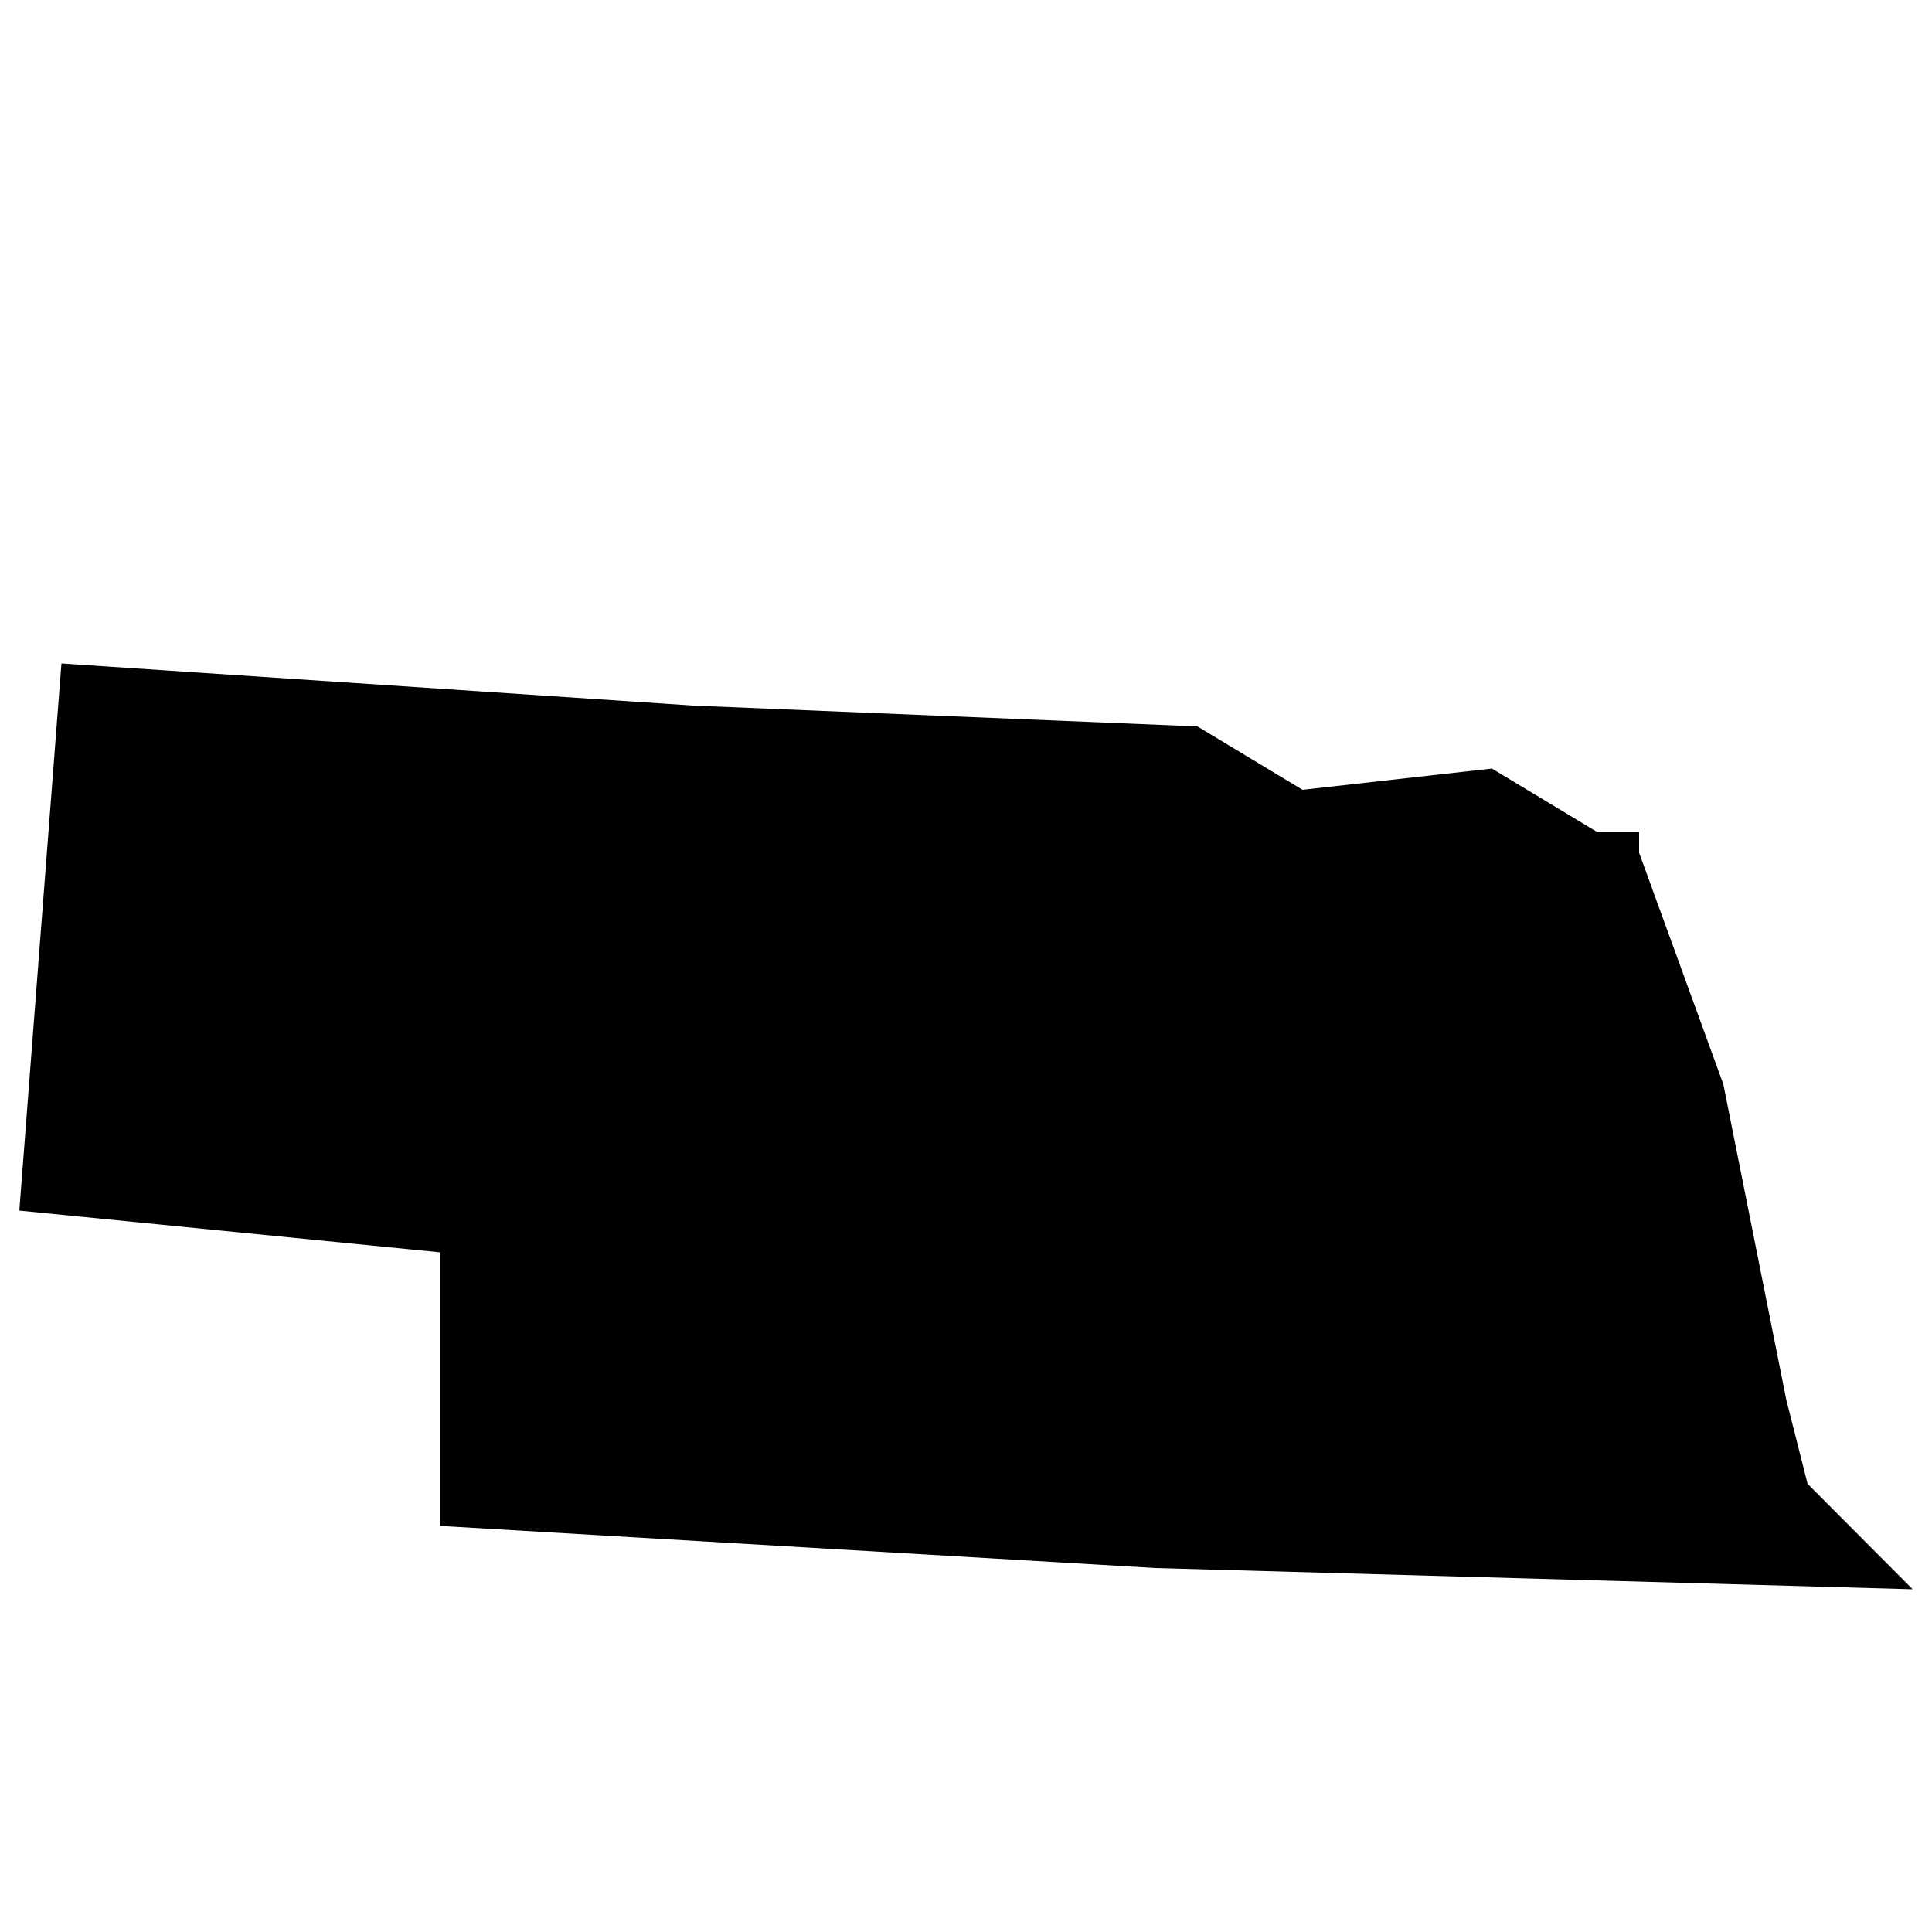 <?xml version="1.0" encoding="utf-8"?>
<!-- Generator: Adobe Illustrator 22.0.1, SVG Export Plug-In . SVG Version: 6.00 Build 0)  -->
<svg version="1.1" id="Layer_1" xmlns="http://www.w3.org/2000/svg" xmlns:xlink="http://www.w3.org/1999/xlink" x="0px" y="0px"
	 viewBox="0 0 500 500" style="enable-background:new 0 0 500 500;" xml:space="preserve">
<style type="text/css">
	.st0{fill:none;stroke:#000000;stroke-width:0;stroke-linecap:round;stroke-linejoin:round;stroke-miterlimit:10;}
</style>
<g id="POLYLINE_1_">
	<polyline class="st0" points="15.9,171.7 5,313.3 113.9,324.1 113.9,394.9 299,405.8 495,411.3 467.8,384 462.3,362.3 446,280.6 
		424.2,220.7 424.2,215.3 413.3,215.3 386.1,198.9 337.1,204.4 309.9,188 179.2,182.6 15.9,171.7 15.9,171.7 	"/>
</g>
<g id="HATCH_3_">
	<polygon points="15.9,171.7 5,313.3 113.9,324.1 113.9,394.9 299,405.8 495,411.3 467.8,384 462.3,362.3 446,280.6 424.2,220.7 
		424.2,215.3 413.3,215.3 386.1,198.9 337.1,204.4 309.9,188 179.2,182.6 15.9,171.7 15.9,171.7 	"/>
</g>
<g id="SPLINE_17_">
	<path class="st0" d="M354.1,126.1c-0.8-0.7-1.6,0.3-1.6,0.3c-1.5,2.4-3.3,5.4-4.2,6.7c-1.3,2.2-4,7-5.2,7c-2.3,0-1-8.1-0.8-9.7
		c0.5-3.5,1.3-6.8,1.8-10.2c0.2-1.4,0.2-2.6-1.6-3.1c-2-0.6-3.5,0-4.2,1.5l-2.8,5.3c-1-2.4-1.7-5.5-4.5-6.6
		c-6.3-1.7-9.2,5.4-10.2,11.9c-3,4.9-5.7,9.9-8.3,14.8c-0.9,2-1.9,3.8-1.9,0.2c0-4-0.1-7.9-0.4-11.8c-0.1-1.3-0.1-2.6-0.6-3.9
		c-0.3-0.8-0.9-1.6-1.7-2.2c-0.4-0.2-1.9-0.9-2.2-0.5c2.2-3,4.3-6.2,6.5-9.1c0.1,0,0.2-0.1,0.2-0.2c0-0.3-0.3-0.4-0.5-0.5
		c-1.2-0.4-2.1-0.2-2.9,0.8c-2.3,3-4.5,6.3-6.9,9.3l0.4-7.8c4.3-6,7.1-11.5,8.9-17.7c0.6-2.1,0.9-4.5,0.9-6.8c0-4-2.9-5.8-6.7-4.6
		c-1.8,0.6-3.7,2-4.7,3.7c-1.3,2.1-2.1,4.9-2.4,7.3c-1.3,9.2-2,18.3-2.5,27.6c-2.4,3.4-4.5,4.8-8.6,6.2c-0.4,0.2-0.5,0-0.6-0.2
		c-2.4-4.9-5.2-10.6-3.9-15.6c0.2-0.9,1-3.3,2-1.8c0.8,1.4,0.8,3,0.7,4.7c-0.1,1.9,2.7,1.3,2.7,0c0-1.4-0.1-2.8-0.5-4.3
		c-0.6-2.4-2.1-3.6-4.7-3.2c-3.6,0.5-6.5,3.1-6.9,6.7c-0.4,2.5,0.1,5,1,7.3c-1.4,2.2-2.9,4.6-3.6,5.7c-1.3,2.2-4,7-5.2,7
		c-2.3,0-1-8.1-0.8-9.7c0.5-3.5,1.3-6.8,1.8-10.2c0.2-1.4,0.2-2.6-1.6-3.1c-2-0.6-3.5,0-4.2,1.5l-2.8,5.3c-1-2.4-1.7-5.5-4.5-6.6
		c-6.3-1.7-9.2,5.4-10.2,11.9c-1,1.6-2,3.2-2.5,4c-1.4,2.2-2.7,4.6-4.5,6.5c-1.9,1.9-2.9-0.5-2.9-2c0.1-5.7,2.2-11.9,3.7-17.4
		c0.8-3.1,0.4-3.8-2.9-3.7c-3.2,0-5,0.1-5.3,0c0.4-2.2,1.1-6.6-0.6-8.3c-0.7-0.8-2-0.8-3-0.6c-4.7,1-7.4,8.1-2.6,10.2
		c1,0.4,2.4,0.7,3.6,1c0.1,0-3.6,5.6-4.8,7.5c0,0-0.1,0.2-0.2,0.4c-2.2,3.4-4.2,5.6-7.9,6.5c0.5-3.8,0.4-8.6-1.1-12.1
		c-1.5-3.3-5.9-3.9-8.1-0.9c-1.7,2.1-3,4.4-4.6,6.6c-0.1-1.4-0.3-3.3,0.5-4.5c3.5-4.7,6.2-9.8,8.1-15.3c1.3-4,2.8-7.8,2-12.1
		c-0.3-1.8-1.3-3-3.1-3.3c-11.6-2.1-13.7,21.6-14.2,28.8c-0.1,2.2-0.3,5.3-0.2,8.2c-1.3,2.1-2.4,3.7-2.8,4.4
		c-0.7,1.2-1.4,2.5-2.3,3.9c-1.2,1.7-2.2,3.1-4.4,4c-1,0.3-2,0.5-3,0.2c-0.8-0.3-1.4-0.9-1.9-1.5c-1.6-2.2-1.7-5.7-0.9-8.1
		c0-0.1,0.1-0.2,0.2-0.4c0.2-0.2,0.4-0.2,0.5-0.3c1.9-1,3.8-2.2,5.3-3.8c1.4-1.4,2.5-3.2,3-5.2c1.2-3.9-1-6.6-5-5.8
		c-1.7,0.3-3.5,1.1-4.8,2.2c-2.8,2.1-4.4,5.5-5,8.8c0,0,0,0.1,0,0.1c-6.1,9.9-13.8,28.1-15.9,28.1c-5.4,0,13.7-61.2,0.5-61.2
		c-3.8,0-6.8,7.6-9.2,14.4l-5.5,16.9c0.5-10.2,0.9-19.6,1.4-28.9c0.1-1.6-1.2-1.9-2.5-1.9c-1.1,0-2.3,0.1-2.4,1.8
		c-2.3,40-3.5,43.6-3.5,48.2c0,3,1,2.6,2.1,2.8c2.7,0.4,2.8-1.4,3.1-3.5c0.6-2.7,1.2-5.5,1.8-8.2c2.3-9.7,5.2-19,8.6-27.9
		c1.4-3.8,4.1-11.5,5.4-11.5c5.7,0-14.3,62.1-0.7,62.1c3.9,0,10.6-16.6,16.2-26.7c-0.1,2.4,0.3,4.7,1.3,7.1c1.5,3.8,6,5,9.6,4.3
		c4.9-1,6.9-5.2,9.3-8.9c0.4-0.6,0.9-1.3,1.5-2.3c0,0.4,0.1,0.7,0.1,1.1c0.4,2.7,1.6,5.2,4.9,4.8c1.4-0.1,2-1.2,2-2.3
		c0.1-3.7,3.3-9.1,4.9-12.5c0.5-1,2-2.5,2.3-0.6c0.6,4.4,0.6,8.5,0.4,12.8c-4,1.9-7.2,5.1-9,9.2c-0.9,1.9-1.1,3.7,0.1,5.6
		c0.1,0.2,0.3,0.4,0.4,0.6c2.1,2.4,6.3,0.6,8.4-0.7c2.2-1.5,3.8-3.9,4.5-6.4c0.6-1.7,1.5-8.3,1.5-8.3l0.6-0.2c4.2-0.9,6.5-3.3,9-7.3
		c0,0,0,0,0-0.1c1.3-2.1,4.7-7.4,5.4-8.8l3.2,0.1c-1.2,4.3-2.4,8.3-2.9,12.7c-0.2,1.4-0.4,2.8-0.4,4.4c0,1.8,0.4,4.2,1.9,5.4
		c5.8,5,9.9-3.6,12.2-7.2c0.2-0.3,0.4-0.6,0.6-0.9c0,1,0,2,0.1,2.8c0.1,1.3,0.6,2.7,1.3,4c2.1,3.3,7.4,3.1,9.2-0.2
		c1.6-2.9,2.9-6.2,4.6-9.2c0,2.2-0.1,4.5,0,6.8c0.2,3.5,3.7,6.7,7.1,5.3c3.5-1.4,5.2-5.5,7-8.4c0.8-1.1,2-3,3-4.6
		c1.1,2.4,2.4,4.7,3.3,6.9c-2.9,2.9-5.1,7.3-4.5,11.5c0.8,6.2,8.5,4.1,10.9,0.1c2.2-3.8,1-7.3-0.3-11.3c-0.1-0.1-0.2-0.3-0.1-0.4
		c0.1-0.1,0.2-0.2,0.3-0.2c3.1-1.4,5.4-2.3,8-5.1c-0.2,3.2-0.3,6.6,0.7,9.8c0.5,1.6,2,2.1,3.9,1.8c1.7-0.2,1.8-1.5,1.7-11.4
		c0-1.9,2.8-4.5,3.2-1.4c0.5,4.5,0.4,9.1,0.7,13.6c0.2,2.7,1.3,6.7,4.7,5.9c1.3-0.2,2-1.6,2.6-2.6c1.3-2.4,4.6-8.5,7.2-13.2
		c0,0.9,0,1.8,0.1,2.6c0.1,1.3,0.6,2.7,1.3,4c2.1,3.3,7.4,3.1,9.2-0.2c1.6-2.9,2.9-6.2,4.6-9.2c0,2.2-0.1,4.5,0,6.8
		c0.2,3.5,3.7,6.7,7.1,5.3c3.5-1.4,5.2-5.5,7-8.4c1.1-1.6,3-4.8,4.2-6.5C354,127.7,354.8,126.6,354.1,126.1z"/>
</g>
<g id="SPLINE_16_">
	<path class="st0" d="M308.6,91.6c4.2-0.1,0.3,10.6-1.1,14.2c-1.1,2.7-3.7,7-5.2,9.2C303.4,107.2,304.2,91.7,308.6,91.6z"/>
</g>
<g id="SPLINE_15_">
	<path class="st0" d="M204.2,107.9c1.1-4.7,1.9-9,3.9-12.8c0.2-0.4,0.6-0.8,0.9-1c0.6-0.5,1.2-0.6,1.4,0.8
		c1.1,8.3-3.3,16.8-7.7,23.6C203,114.9,203.5,111.4,204.2,107.9z"/>
</g>
<g id="SPLINE_14_">
	<path class="st0" d="M180.8,126.8c0.3-1.3,0.8-2.6,1.3-4c0.4-0.8,3.3-6.6,4.2-4.2c0.8,2.1,0,4.3-1.2,6c-0.6,0.8-1.2,1.3-1.9,2
		c-0.2,0.1-2.4,1.8-2.4,1.7C180.7,127.8,180.7,127.3,180.8,126.8z"/>
</g>
<g id="SPLINE_13_">
	<path class="st0" d="M206.9,147.8c-0.6,0.9-1.7,2.1-2.8,2c-0.2,0-0.4-0.1-0.6-0.2c-0.9-0.6-1.1-2.1-1.1-3.1c0.2-1.9,1.8-4,3-5.3
		c1.5-1.5,3.2-2.7,4.9-3.9C210.3,141,209,144.6,206.9,147.8z"/>
</g>
<g id="SPLINE_12_">
	<path class="st0" d="M229.2,115.8c-1.3-2.4-1.2-4.4,0-6.7C230.2,111.4,230,113.4,229.2,115.8z"/>
</g>
<g id="SPLINE_11_">
	<path class="st0" d="M253.5,140.2c-2.7,0-1.2-9.3-0.9-11.8c0.3-1.8,1-9.1,3.7-8.8C263.2,123.4,254.9,140.2,253.5,140.2z"/>
</g>
<g id="SPLINE_10_">
	<path class="st0" d="M282.1,149c-0.9,1.1-2.3,0.9-2.6-0.6c-0.8-3.5,0.8-7,2.8-9.6C283.7,141.8,284.6,146.5,282.1,149z"/>
</g>
<g id="SPLINE_9_">
	<path class="st0" d="M328.1,140.2c-2.7,0-1.2-9.3-0.9-11.8c0.3-1.8,1-9.1,3.7-8.8C337.7,123.4,329.5,140.2,328.1,140.2z"/>
</g>
</svg>
